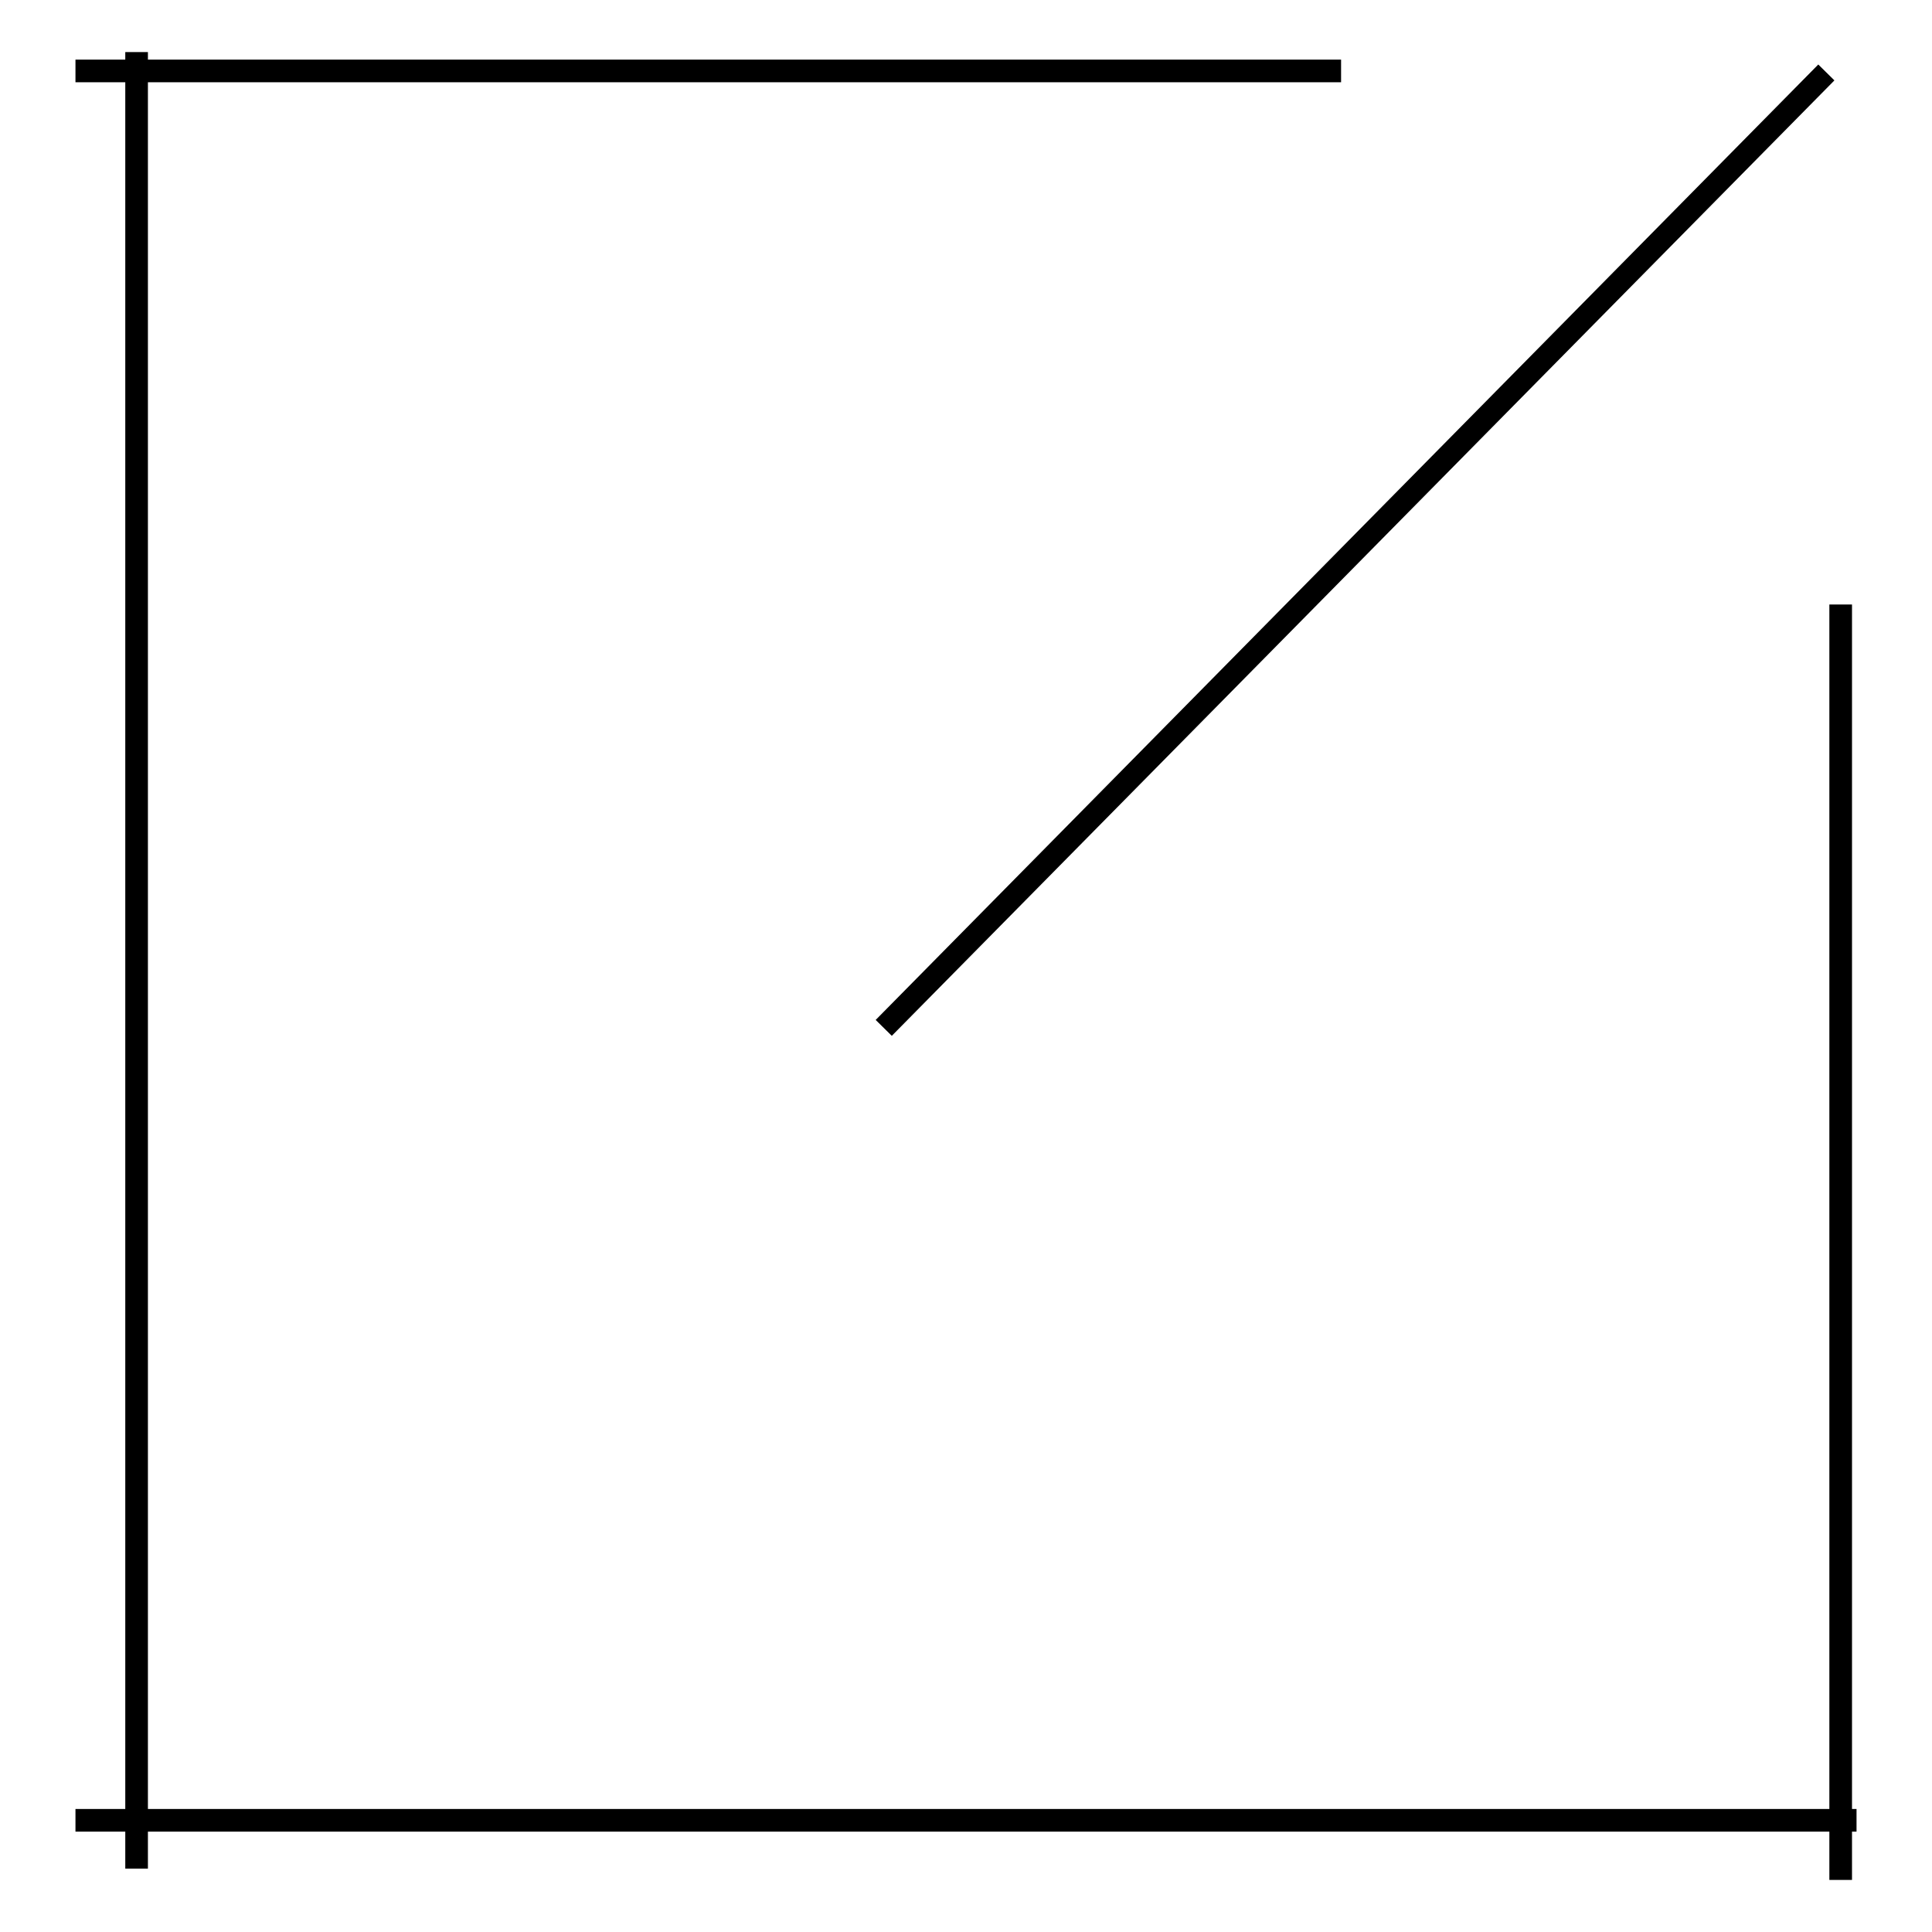 <?xml version="1.0" encoding="utf-8"?>
<!-- Svg Vector Icons : http://www.onlinewebfonts.com/icon -->
<!DOCTYPE svg PUBLIC "-//W3C//DTD SVG 1.1//EN" "http://www.w3.org/Graphics/SVG/1.1/DTD/svg11.dtd">
<svg version="1.1" xmlns="http://www.w3.org/2000/svg" xmlns:xlink="http://www.w3.org/1999/xlink" x="0px" y="0px" viewBox="0 0 256 256" enable-background="new 0 0 256 256" xml:space="preserve">
<g><g><path stroke-width="3" fill-opacity="0" stroke="#000000"  d="M10,9.4h167.7H10z"/><path stroke-width="3" fill-opacity="0" stroke="#000000"  d="M10,241.2h236H10z"/><path stroke-width="3" fill-opacity="0" stroke="#000000"  d="M18.1,6.9v240.7V6.9z"/><path stroke-width="3" fill-opacity="0" stroke="#000000"  d="M243.9,80.1v169V80.1z"/><path stroke-width="3" fill-opacity="0" stroke="#000000"  d="M242,9.6L117.1,136.2L242,9.6z"/></g></g>
</svg>